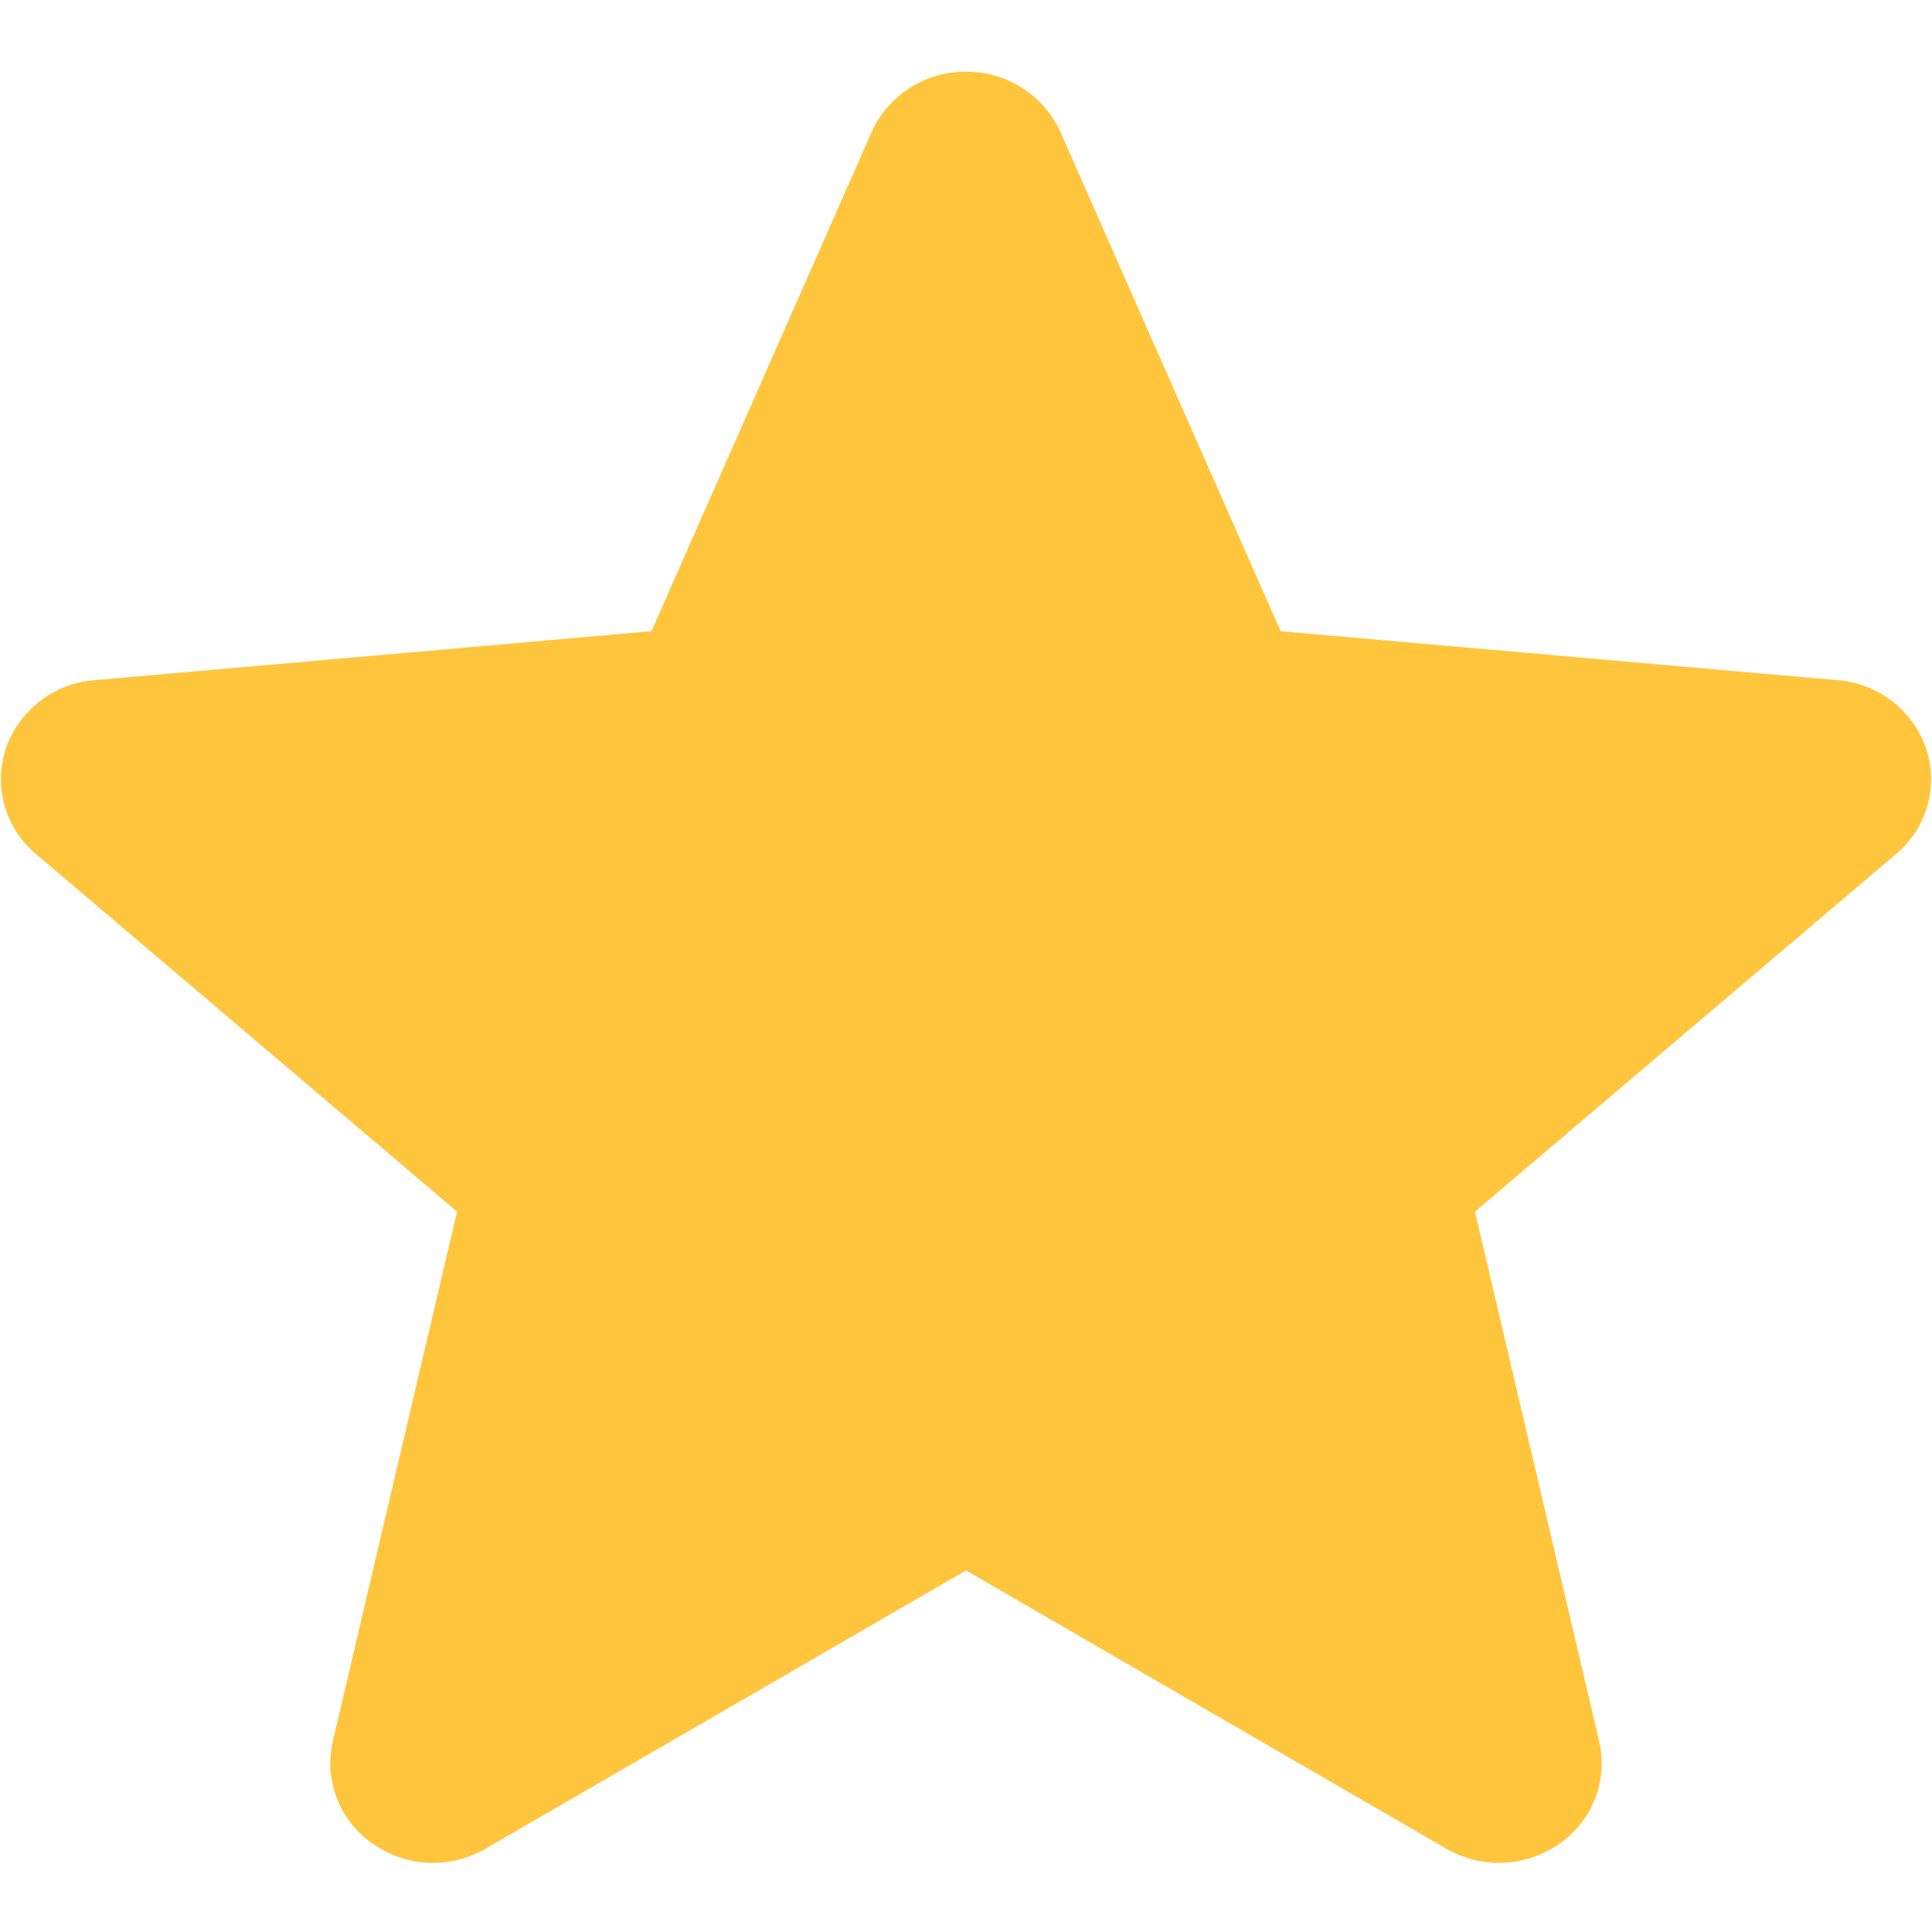 <svg width="14" height="14" fill="none" xmlns="http://www.w3.org/2000/svg"><path d="M13.957 5.423a.738.738 0 00-.64-.494L9.28 4.574 7.684.956A.745.745 0 007 .52a.743.743 0 00-.684.437L4.721 4.574l-4.038.355a.74.74 0 00-.64.494.706.706 0 00.217.765L3.312 8.78l-.9 3.837a.708.708 0 00.29.744.756.756 0 00.817.035L7 11.38l3.48 2.016a.763.763 0 00.819-.035.708.708 0 00.289-.744l-.9-3.837 3.052-2.592a.706.706 0 00.217-.765z" fill="#FFC53D"/></svg>